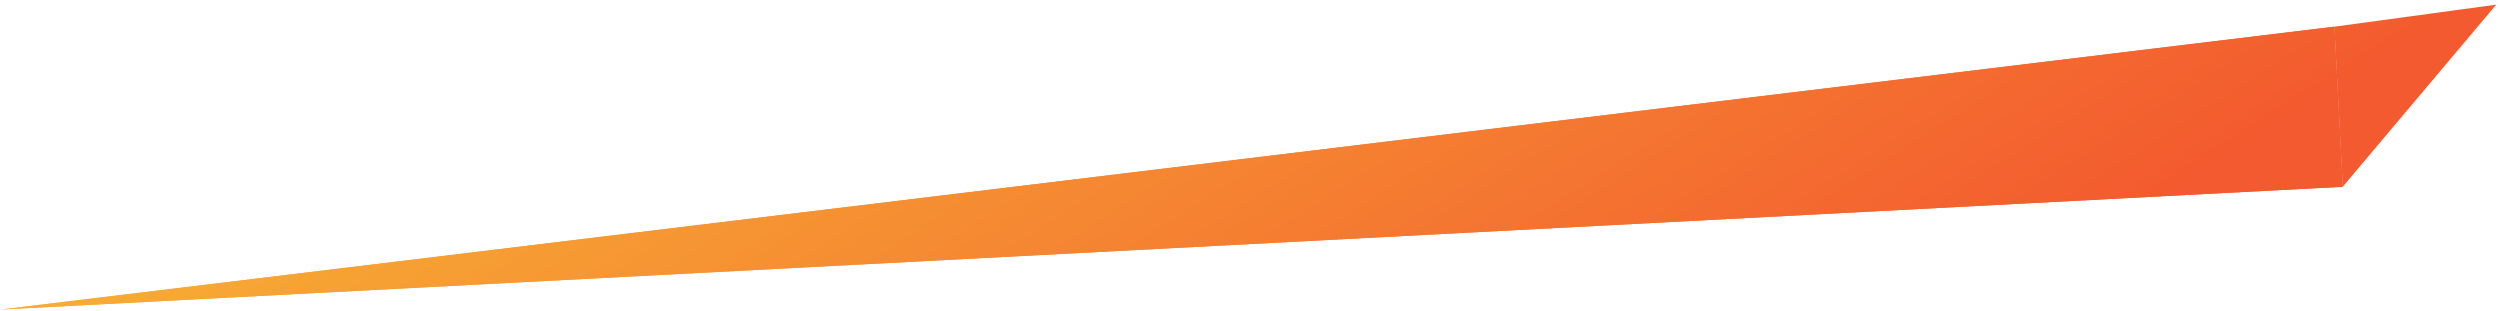<svg width="499" height="62" viewBox="0 0 499 62" fill="none" xmlns="http://www.w3.org/2000/svg">
<path d="M465.934 5.324L467.608 37.281L0.25 61.774L465.934 5.324Z" fill="url(#paint0_linear_44_1351)"/>
<path d="M465.934 5.324L467.608 37.281L0.25 61.774L465.934 5.324Z" fill="url(#paint1_linear_44_1351)"/>
<path d="M467.608 37.281L465.934 5.324L498.248 0.927L467.608 37.281Z" fill="url(#paint2_linear_44_1351)"/>
<defs>
<linearGradient id="paint0_linear_44_1351" x1="-237.521" y1="18.39" x2="-35.148" y2="337.041" gradientUnits="userSpaceOnUse">
<stop stop-color="#FAEE38"/>
<stop offset="1" stop-color="#F35A2F"/>
</linearGradient>
<linearGradient id="paint1_linear_44_1351" x1="-237.521" y1="18.39" x2="-35.148" y2="337.041" gradientUnits="userSpaceOnUse">
<stop stop-color="#FAEE38"/>
<stop offset="1" stop-color="#F35A2F"/>
</linearGradient>
<linearGradient id="paint2_linear_44_1351" x1="-237.521" y1="18.39" x2="-35.148" y2="337.041" gradientUnits="userSpaceOnUse">
<stop stop-color="#FAEE38"/>
<stop offset="1" stop-color="#F35A2F"/>
</linearGradient>
</defs>
</svg>
